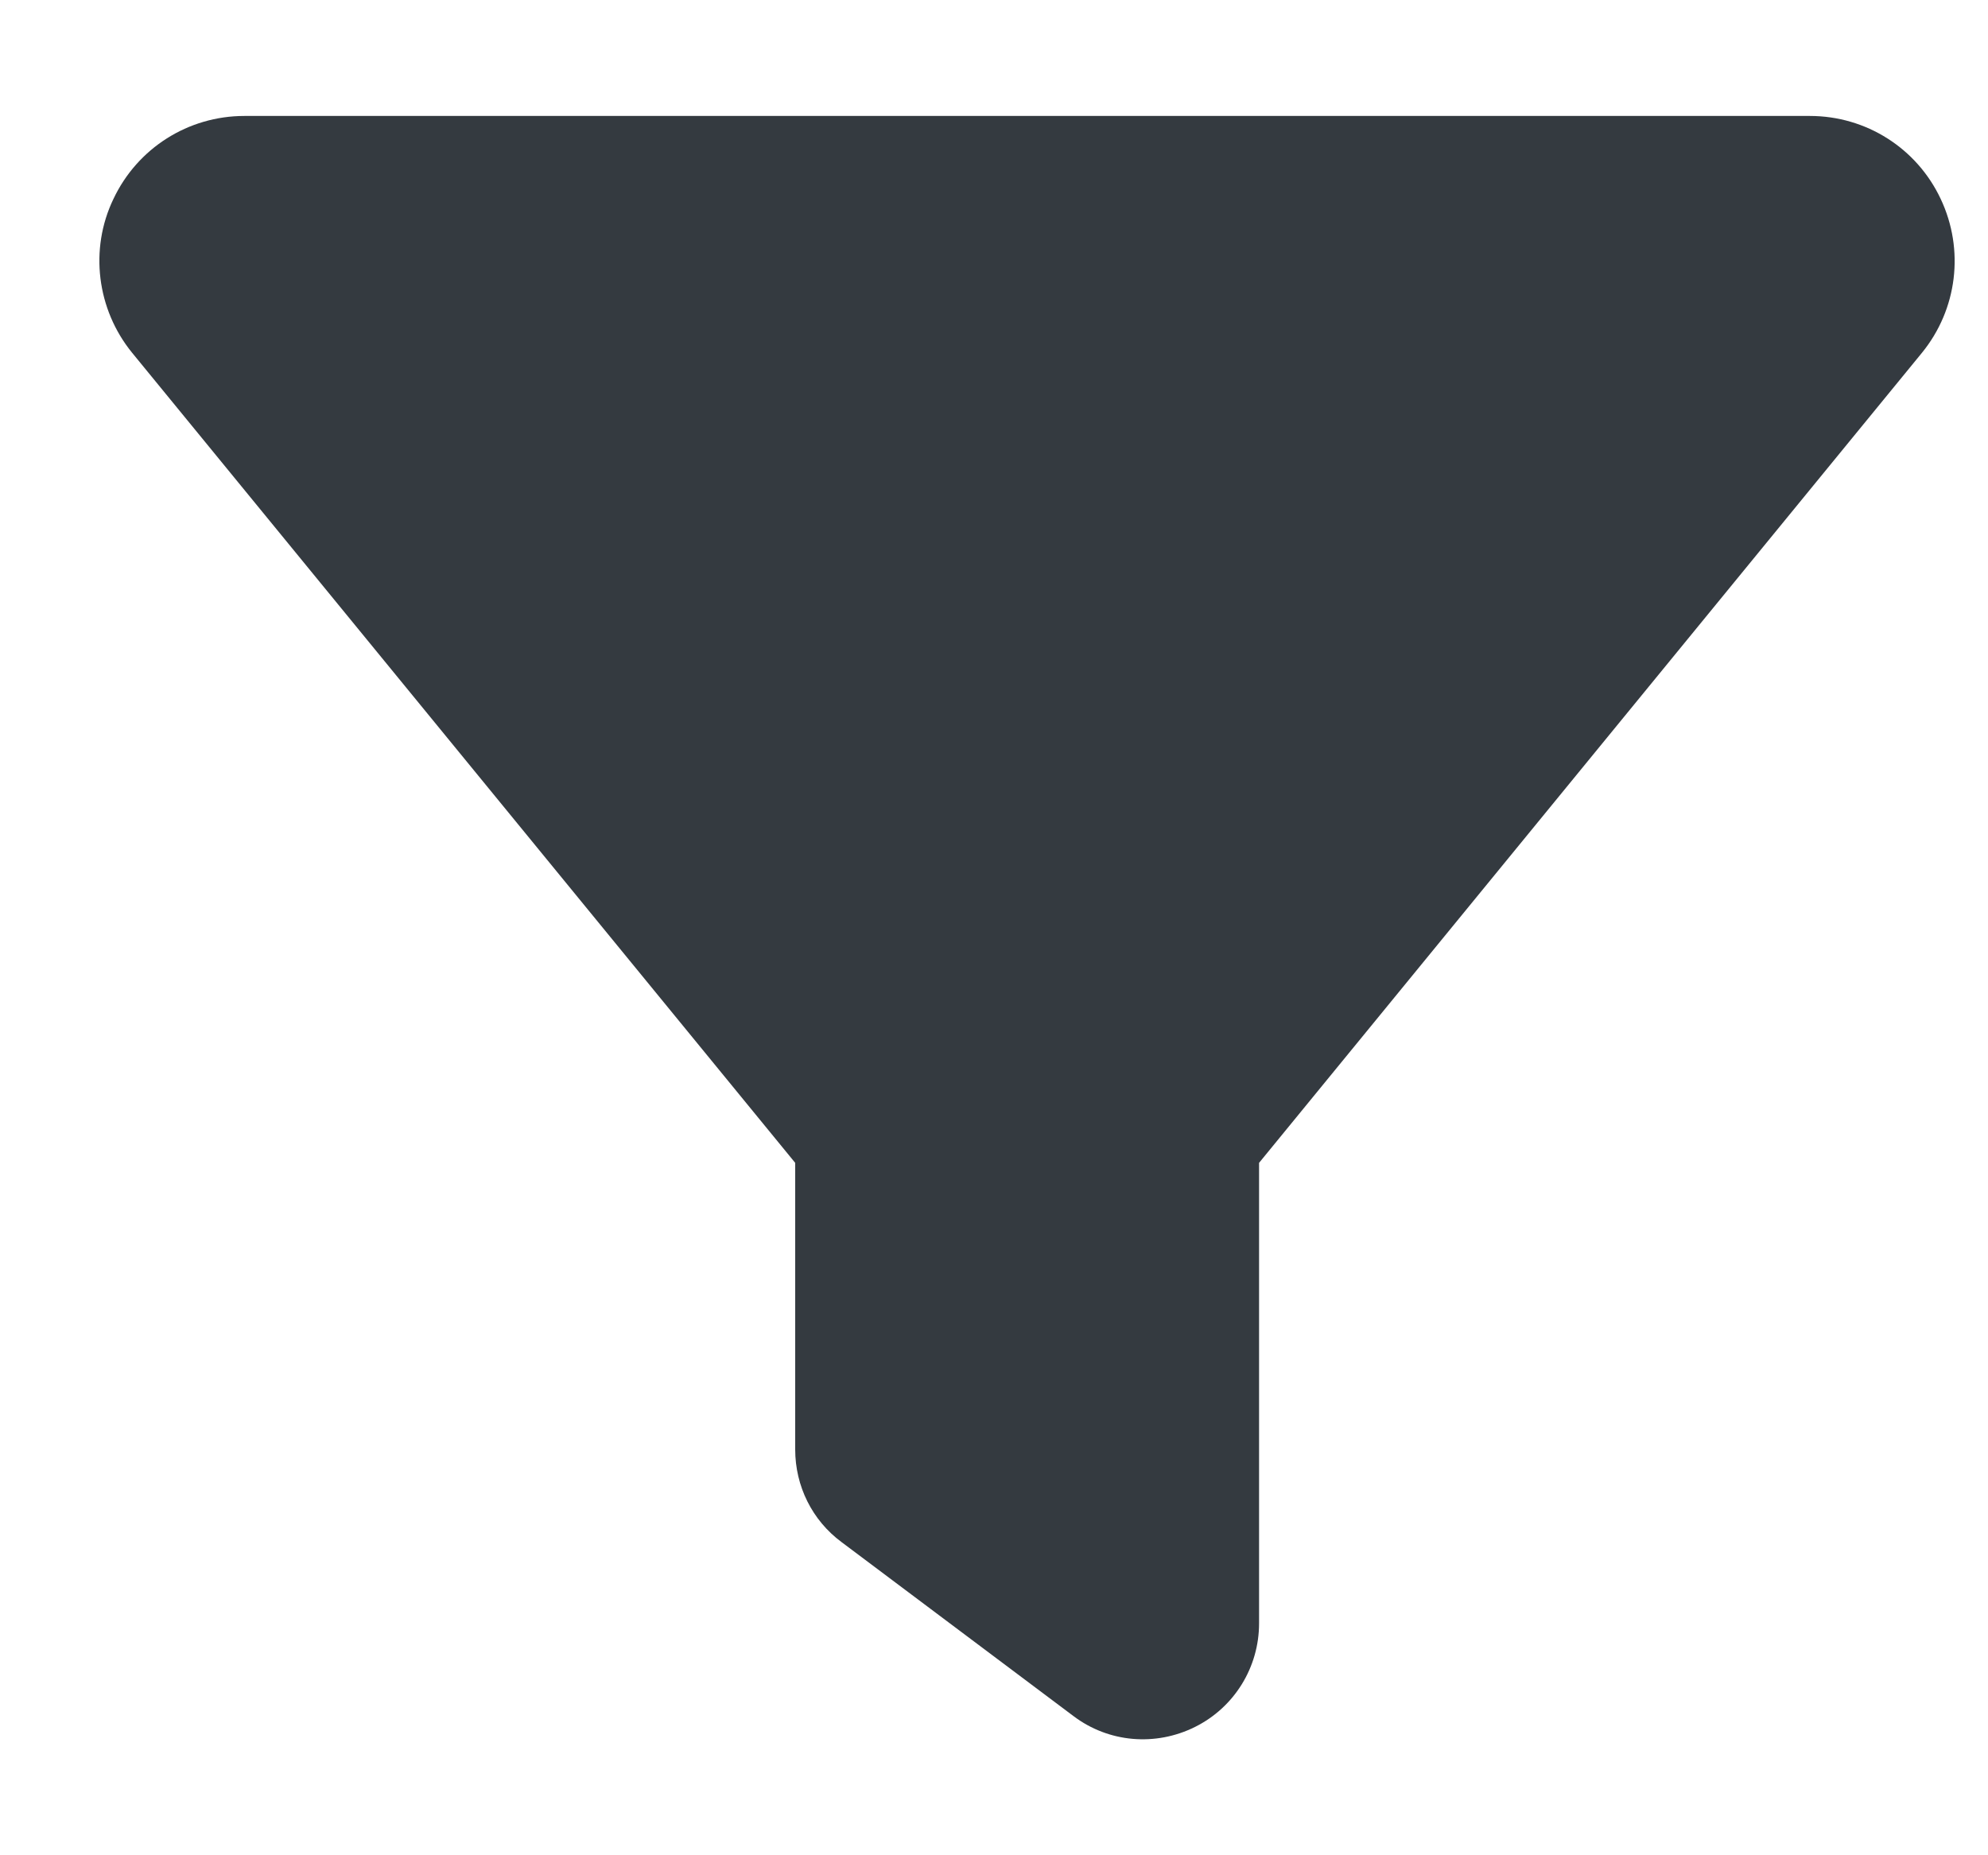 <svg xmlns="http://www.w3.org/2000/svg" width="15" height="14" viewBox="0 0 15 14" fill="none">
  <g clip-path="url(#clip0_12425_1302)">
    <path d="M0.856 1.501C1.037 1.118 1.42 0.875 1.844 0.875H13.656C14.08 0.875 14.463 1.118 14.643 1.501C14.824 1.884 14.769 2.335 14.501 2.663L9.5 8.775V12.25C9.5 12.581 9.314 12.884 9.016 13.032C8.718 13.18 8.365 13.15 8.1 12.95L6.35 11.637C6.128 11.473 6 11.214 6 10.938V8.775L0.996 2.661C0.731 2.335 0.673 1.881 0.856 1.501Z" fill="#343A40"/>
  </g>
  <defs>
    <clipPath id="clip0_12425_1302">
      <rect width="14" height="14" fill="white" transform="translate(0.75)"/>
    </clipPath>
  </defs>
</svg>